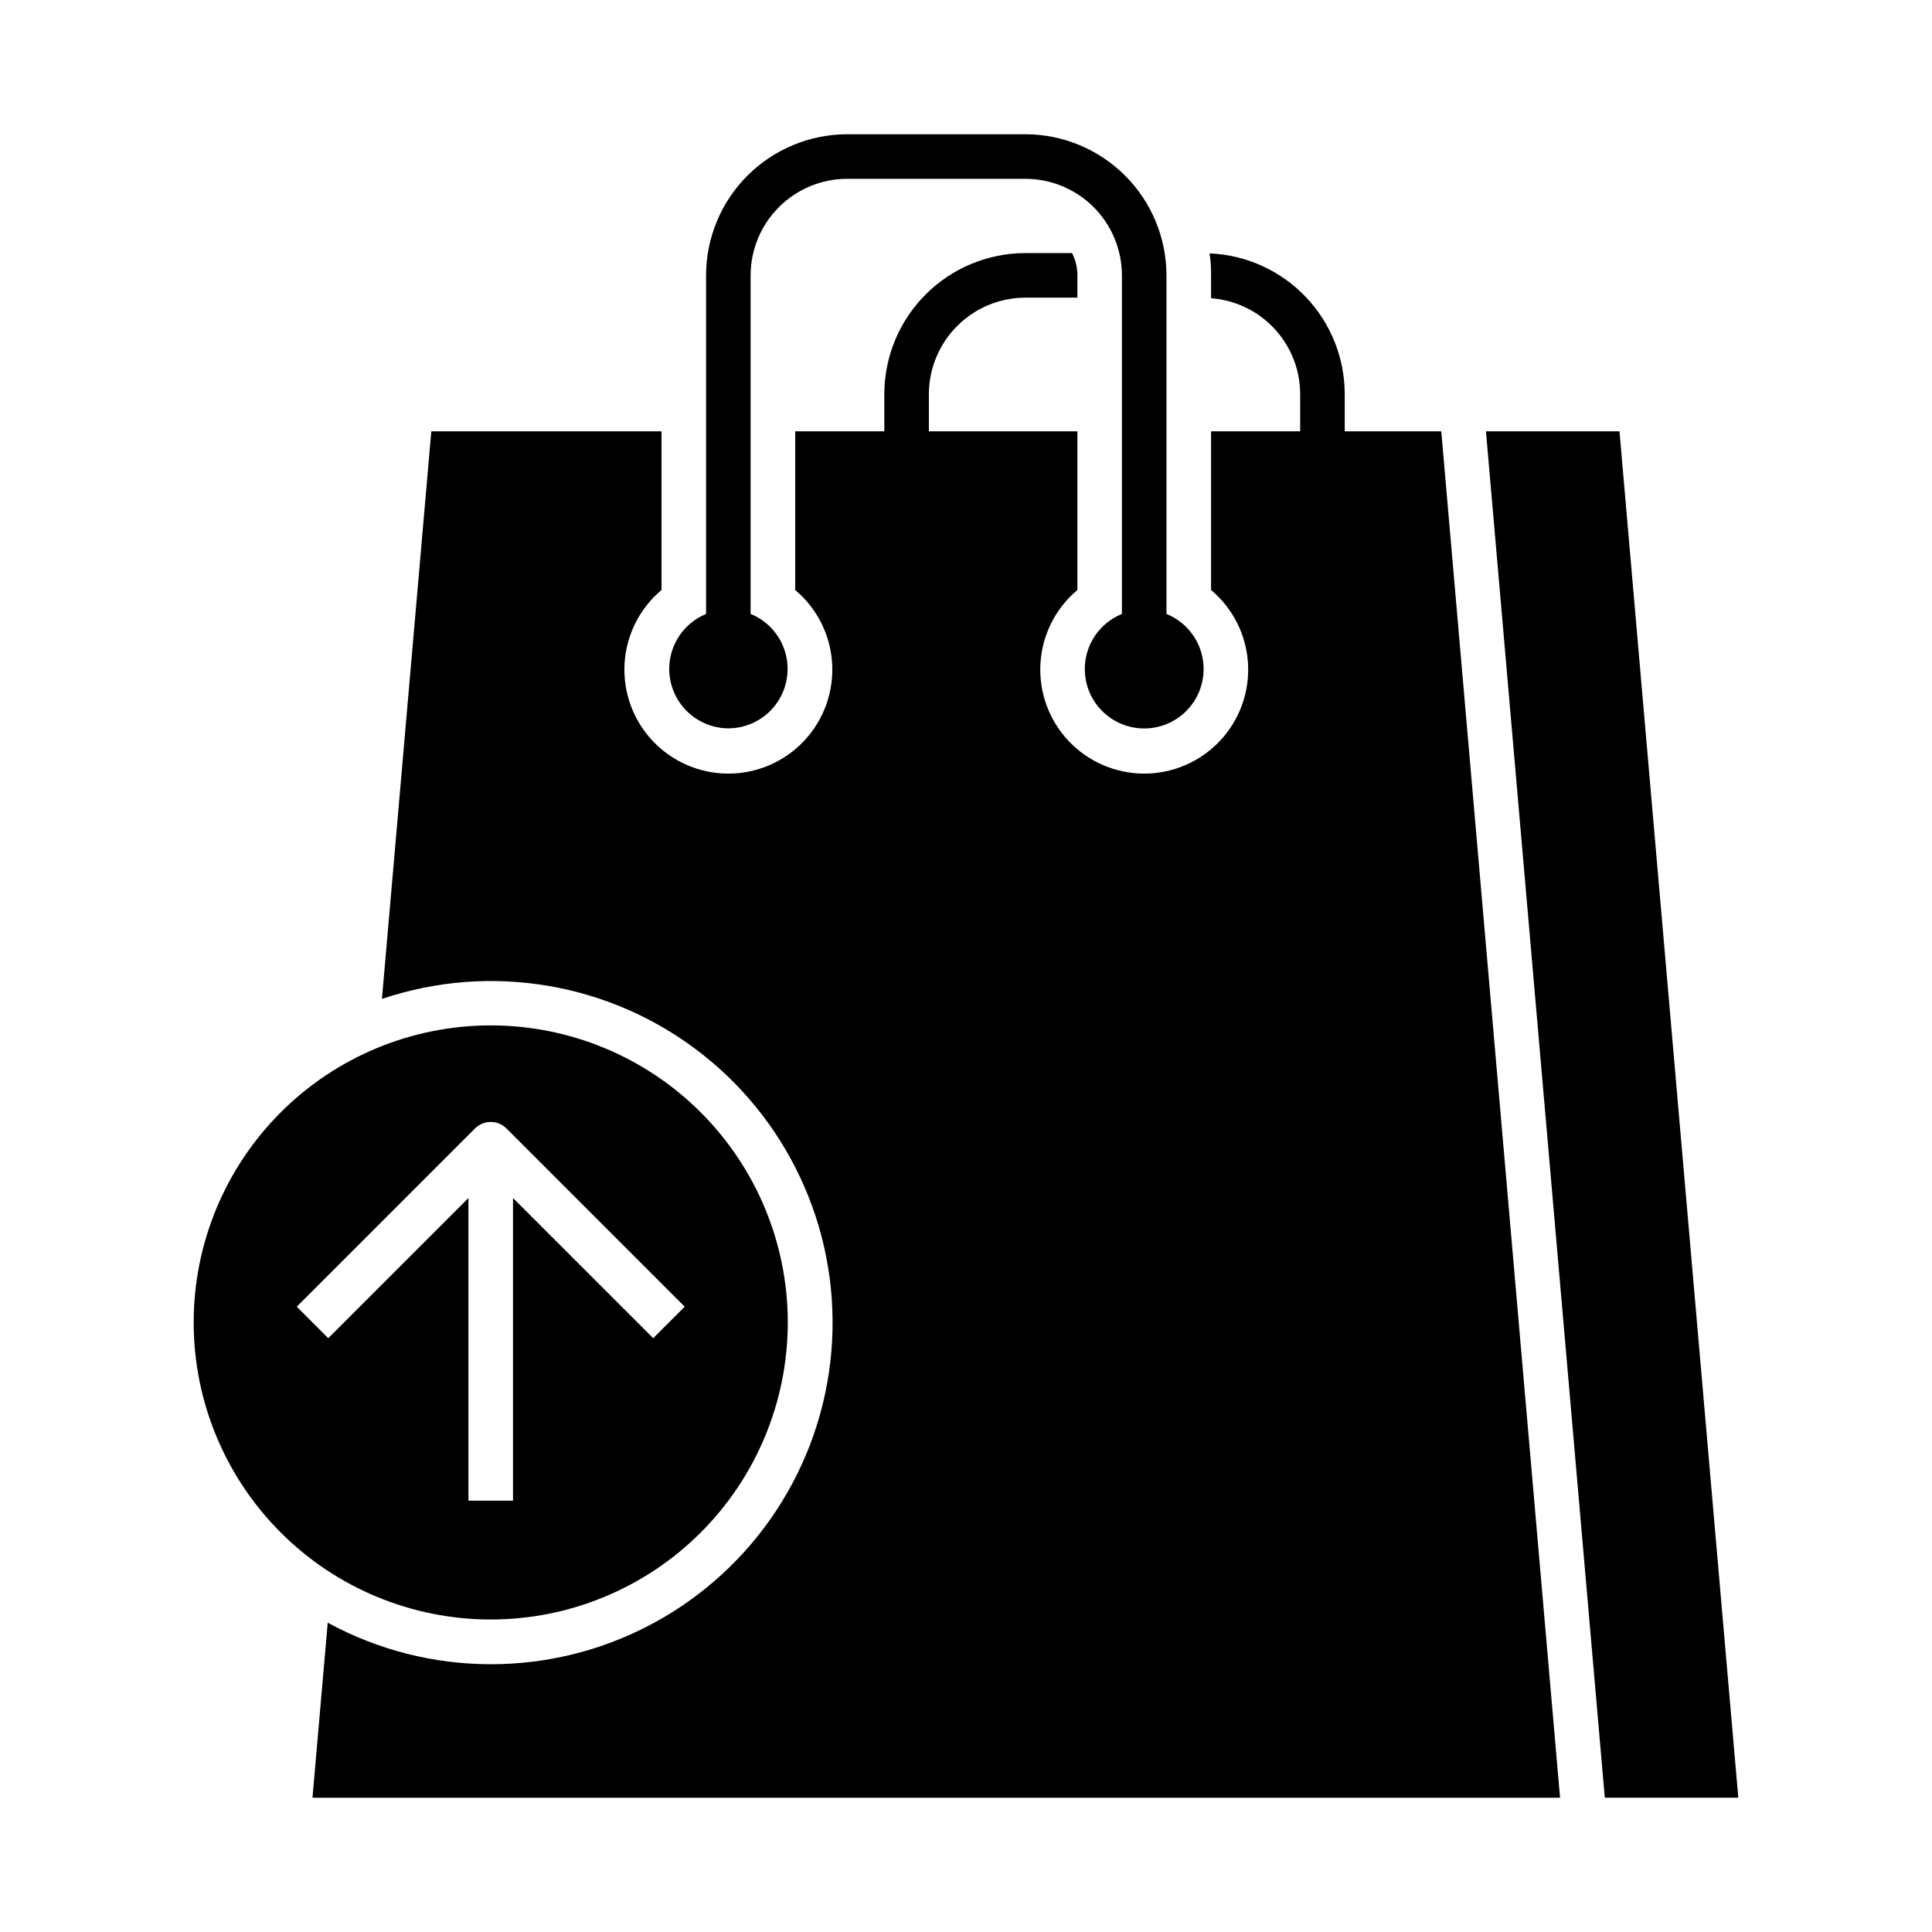 <?xml version="1.0" encoding="UTF-8"?>
<!-- Uploaded to: ICON Repo, www.iconrepo.com, Generator: ICON Repo Mixer Tools -->
<svg fill="#000000" width="800px" height="800px" version="1.1" viewBox="144 144 512 512" xmlns="http://www.w3.org/2000/svg">
 <g>
  <path d="m274.05 415.74c-20.879 0-40.902 8.293-55.664 23.059-14.762 14.762-23.059 34.785-23.059 55.66 0 20.879 8.297 40.902 23.059 55.664 14.762 14.766 34.785 23.059 55.664 23.059s40.898-8.293 55.664-23.059c14.762-14.762 23.055-34.785 23.055-55.664 0-20.875-8.293-40.898-23.055-55.66-14.766-14.766-34.785-23.059-55.664-23.059zm43.059 82.891-37.156-37.148v80.211h-11.809v-80.207l-37.156 37.148-8.344-8.348 47.23-47.23h0.004c1.105-1.109 2.606-1.73 4.172-1.73s3.066 0.621 4.172 1.73l47.23 47.23z"/>
  <path d="m337.02 337.02c4.898-0.012 9.516-2.309 12.484-6.203 2.969-3.898 3.953-8.957 2.664-13.688-1.289-4.727-4.707-8.582-9.246-10.434v-89.727c0.008-6.781 2.707-13.285 7.504-18.082 4.797-4.793 11.297-7.492 18.082-7.5h47.23c6.781 0.008 13.285 2.707 18.082 7.5 4.797 4.797 7.492 11.301 7.504 18.082v89.742c-4.555 1.84-7.984 5.699-9.281 10.438-1.297 4.734-0.312 9.805 2.668 13.707 2.977 3.902 7.606 6.195 12.516 6.195 4.91 0 9.539-2.293 12.516-6.195 2.981-3.902 3.965-8.973 2.668-13.707-1.297-4.738-4.727-8.598-9.281-10.438v-89.742c-0.012-9.91-3.953-19.414-10.965-26.426-7.008-7.008-16.512-10.953-26.426-10.965h-47.23c-9.914 0.012-19.418 3.957-26.426 10.965-7.012 7.012-10.957 16.516-10.969 26.426v89.742c-4.523 1.859-7.926 5.715-9.211 10.434-1.281 4.719-0.297 9.77 2.664 13.66 2.961 3.894 7.562 6.191 12.453 6.215z"/>
  <path d="m573.18 258.3h-35.387l31.496 362.11h35.379z"/>
  <path d="m525.95 258.3h-25.582v-9.84c-0.004-9.637-3.734-18.902-10.41-25.855-6.672-6.953-15.777-11.059-25.406-11.457 0.289 1.93 0.422 3.875 0.391 5.824v6.062c6.418 0.48 12.418 3.367 16.797 8.082 4.379 4.715 6.816 10.91 6.82 17.344v9.84h-23.617v42.055c5.812 4.875 9.355 11.93 9.793 19.504 0.441 7.57-2.258 14.992-7.465 20.508-5.203 5.516-12.453 8.645-20.039 8.645-7.586 0-14.836-3.129-20.039-8.645-5.207-5.516-7.906-12.938-7.465-20.508 0.438-7.574 3.981-14.629 9.793-19.504v-42.055h-39.359v-9.84c0.012-6.781 2.711-13.281 7.504-18.074 4.797-4.797 11.297-7.496 18.078-7.508h13.777v-5.906c0.016-2.055-0.473-4.078-1.418-5.902h-12.359c-9.914 0.008-19.422 3.949-26.43 10.961-7.012 7.012-10.953 16.516-10.961 26.43v9.84h-23.617v42.055c5.809 4.875 9.352 11.93 9.793 19.504 0.441 7.57-2.258 14.992-7.465 20.508-5.207 5.516-12.453 8.645-20.039 8.645-7.586 0-14.836-3.129-20.043-8.645-5.203-5.516-7.902-12.938-7.465-20.508 0.441-7.574 3.984-14.629 9.793-19.504v-42.055h-61.008l-13.082 150.42c28.941-9.75 60.844-4.25 84.852 14.625 24.008 18.875 36.879 48.578 34.234 79.004-2.644 30.422-20.445 57.461-47.352 71.914-26.902 14.449-59.277 14.363-86.102-0.23l-4.039 46.379h330.62z"/>
 </g>
</svg>